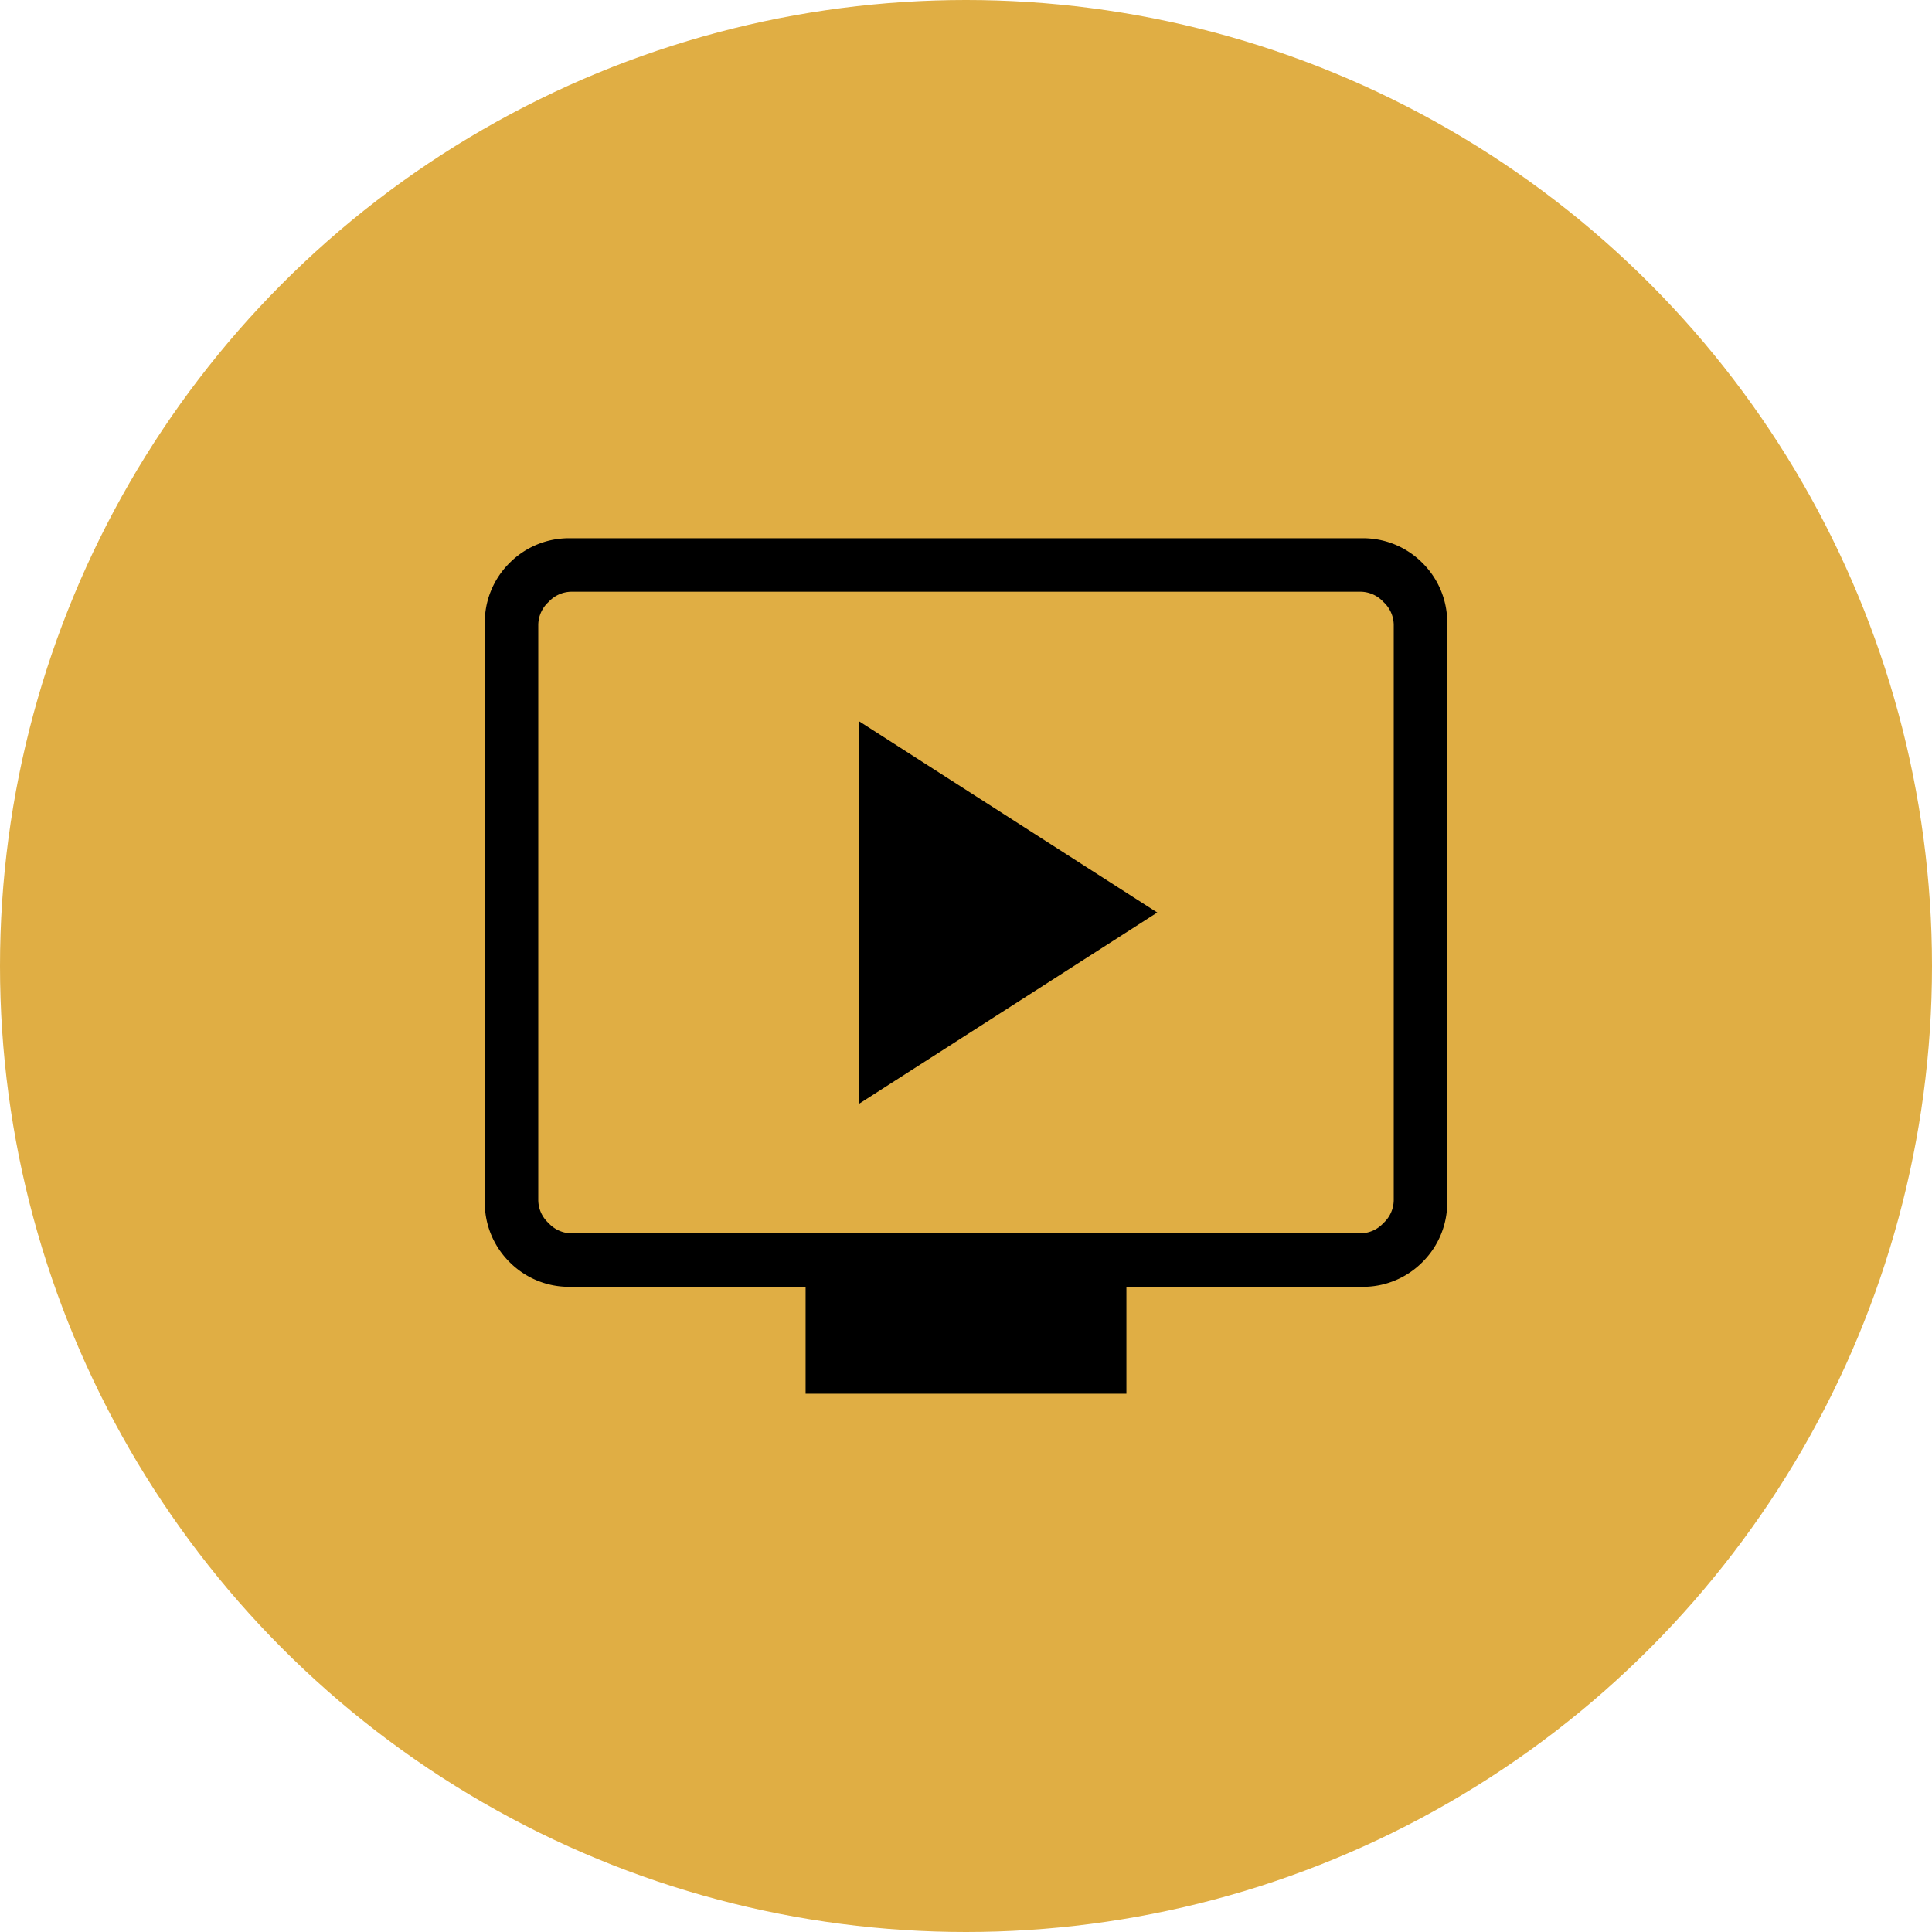 <svg xmlns="http://www.w3.org/2000/svg" width="129" height="129" viewBox="0 0 129 129">
  <g id="icon-tv-v2" transform="translate(-513 -2082)">
    <g id="Group_20127" data-name="Group 20127" transform="translate(60 -18)">
      <circle id="linkedin-sales-solutions-pAtA8xe_iVM-unsplash" cx="64.5" cy="64.5" r="64.5" transform="translate(453 2100)" fill="#e0ae44"/>
    </g>
    <path id="live_tv_24dp_E0AE43_FILL0_wght200_GRAD0_opsz24" d="M144.99-762.24l19.91-12.77-19.91-12.77Zm-3.57,19.36v-7.14H125.767a5.586,5.586,0,0,1-4.116-1.651A5.586,5.586,0,0,1,120-755.787v-38.446a5.586,5.586,0,0,1,1.651-4.116A5.586,5.586,0,0,1,125.767-800h52.726a5.586,5.586,0,0,1,4.116,1.651,5.586,5.586,0,0,1,1.651,4.116v38.446a5.586,5.586,0,0,1-1.651,4.116,5.586,5.586,0,0,1-4.116,1.651H162.841v7.14Zm-15.653-10.71h52.726a2.1,2.1,0,0,0,1.511-.686,2.1,2.1,0,0,0,.686-1.511v-38.446a2.1,2.1,0,0,0-.686-1.511,2.1,2.1,0,0,0-1.511-.686H125.767a2.1,2.1,0,0,0-1.511.686,2.1,2.1,0,0,0-.686,1.511v38.446a2.1,2.1,0,0,0,.686,1.511A2.1,2.1,0,0,0,125.767-753.589Zm-2.2,0v0Z" transform="translate(425.37 2917.939)"/>
  </g>
</svg>

